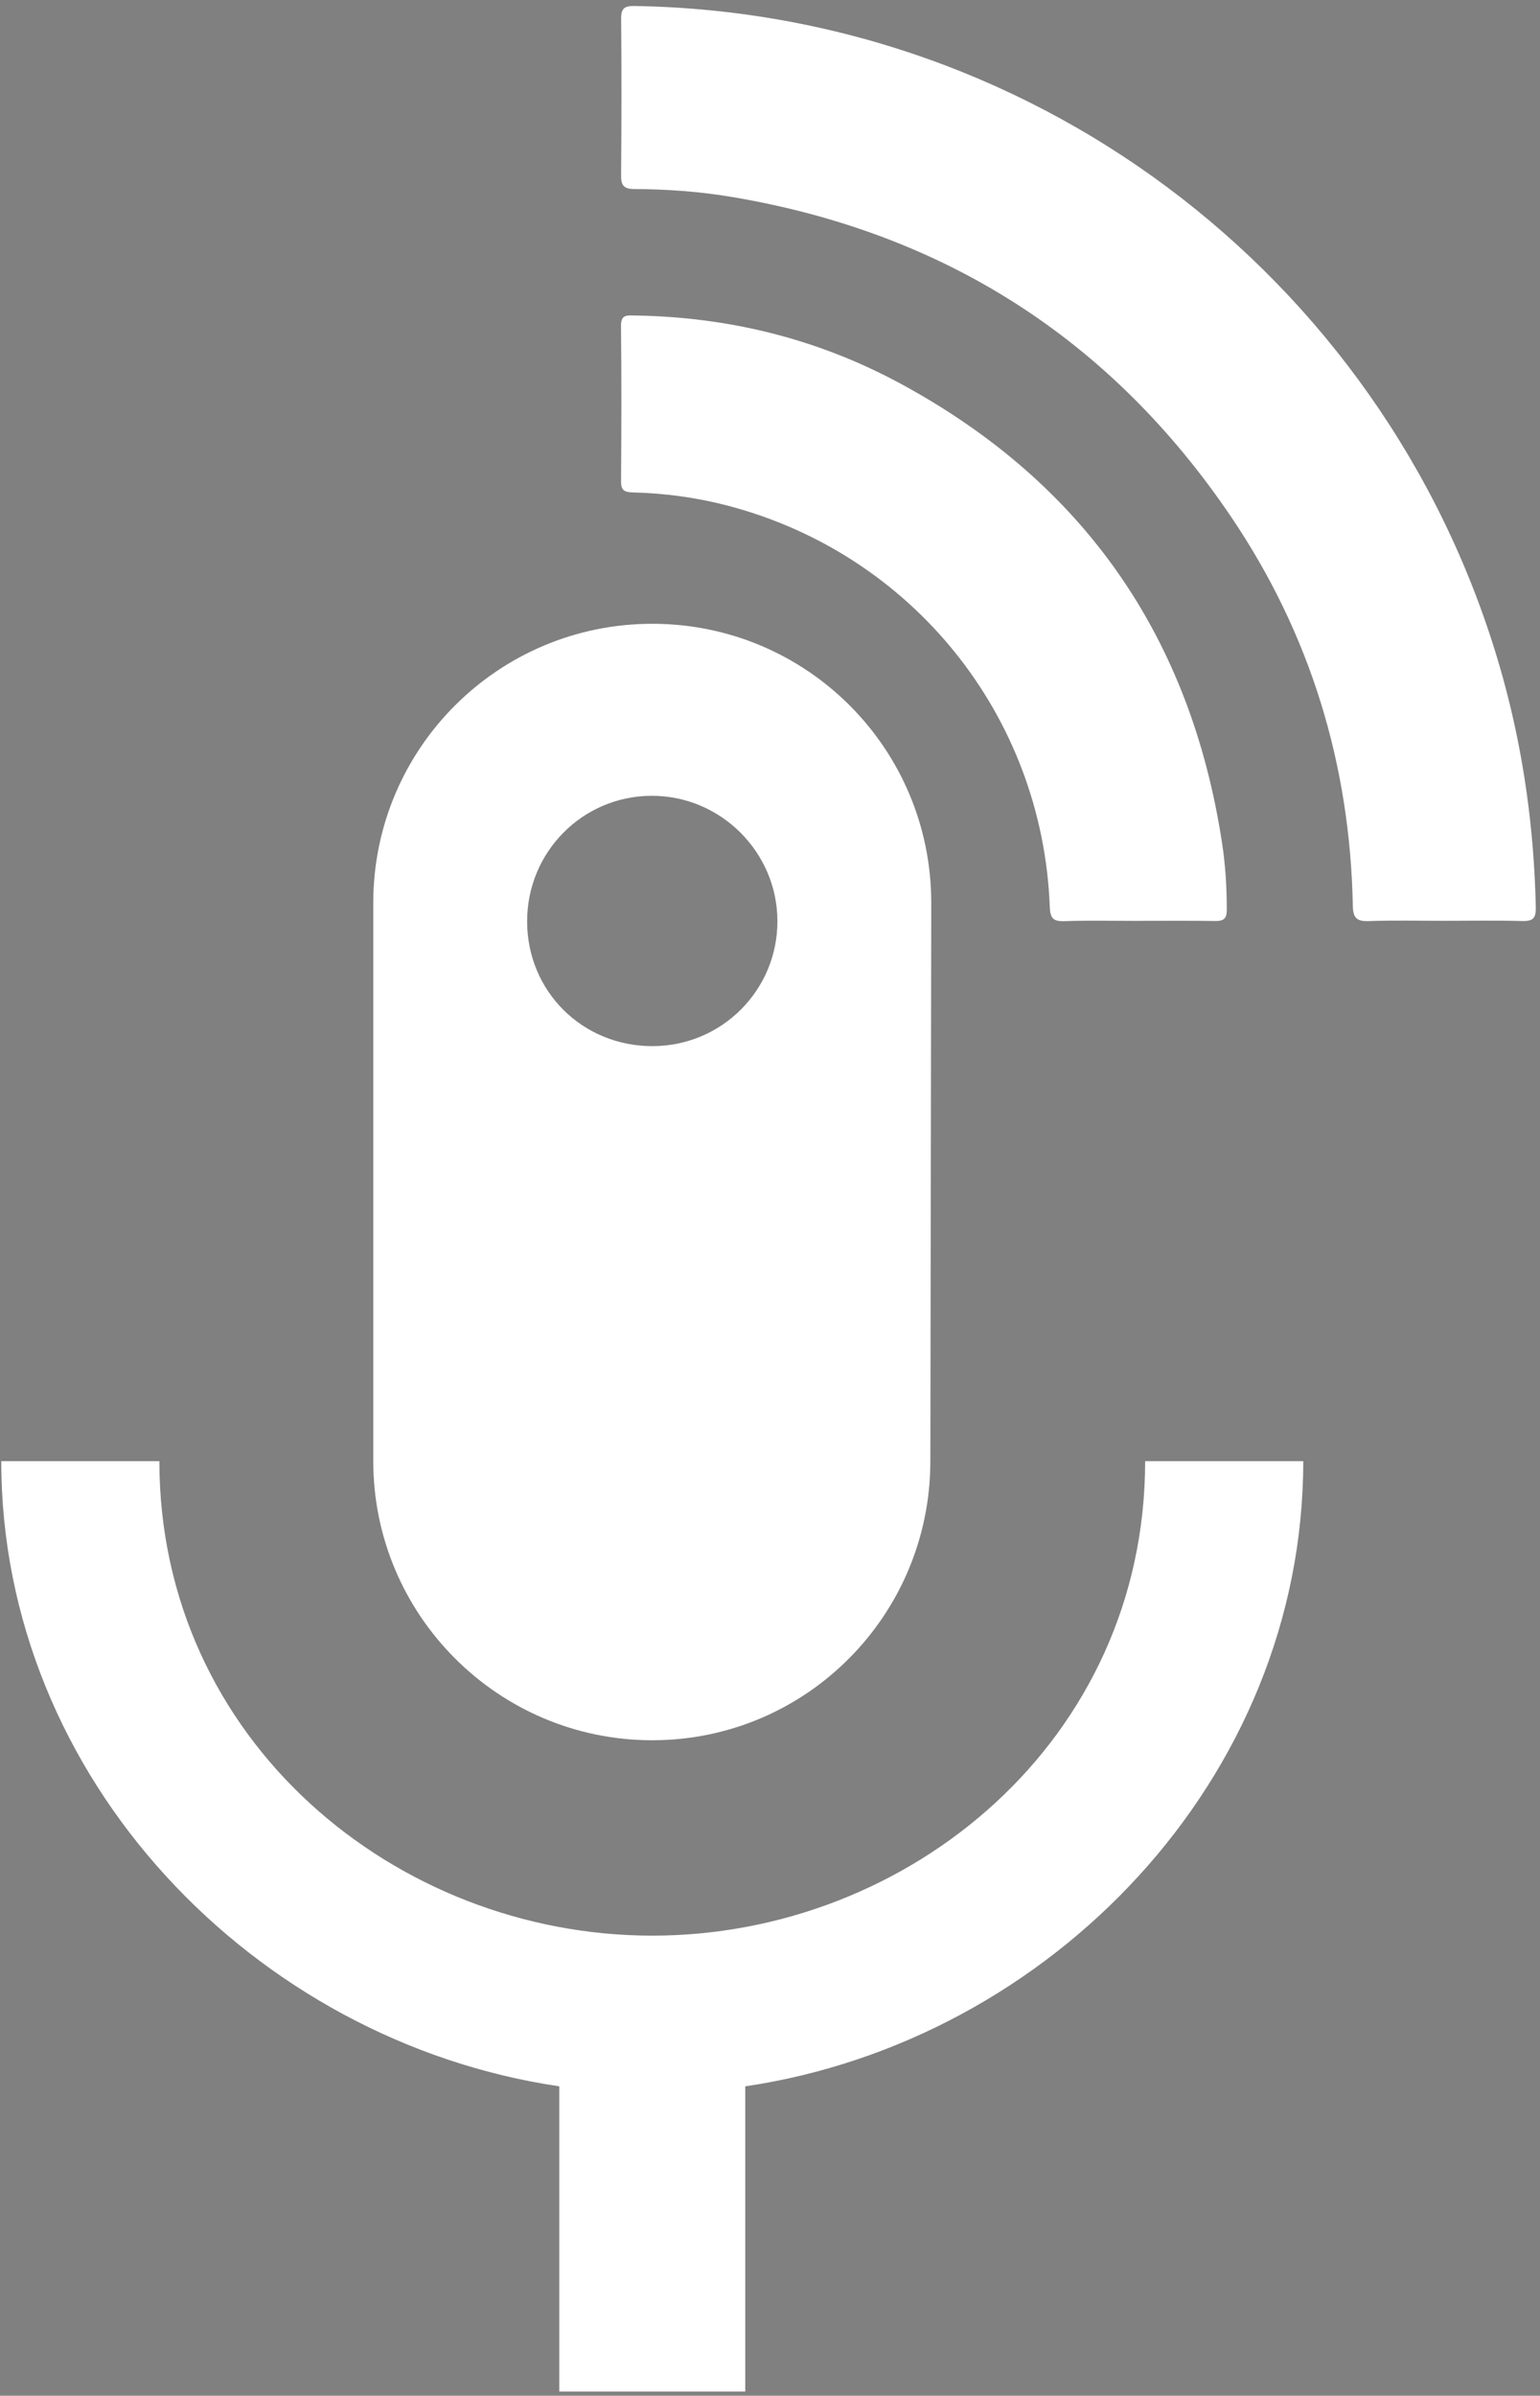 <?xml version="1.0" encoding="UTF-8"?>
<svg width="218px" height="339px" viewBox="0 0 218 339" version="1.1" xmlns="http://www.w3.org/2000/svg" xmlns:xlink="http://www.w3.org/1999/xlink">
    <rect x="0" y="0" width="218" height="339" fill="#808080" stroke="none"/>
    <title>Group</title>
    <defs>
        <linearGradient x1="2875.767%" y1="-9227.521%" x2="2875.757%" y2="-9227.512%" id="linearGradient-1">
            <stop stop-color="#000000" offset="0%"></stop>
            <stop stop-color="#000000" offset="100%"></stop>
        </linearGradient>
        <linearGradient x1="52.364%" y1="32.974%" x2="50.833%" y2="34.504%" id="linearGradient-2">
            <stop stop-color="#000000" offset="0%"></stop>
            <stop stop-color="#000000" offset="100%"></stop>
        </linearGradient>
    </defs>
    <g id="Page-1" stroke="none" stroke-width="1" fill="none" fill-rule="evenodd">
        <g id="Group" transform="translate(0.179, 0.85)" fill-rule="nonzero">
            <path d="M165.206,205.872 L165.203,205.869 C165.212,205.883 165.221,205.89 165.228,205.901 L165.228,205.901 C165.221,205.891 165.213,205.883 165.206,205.872 Z" id="Path" fill="#1A171B"></path>
            <path d="M87.729,45.267 C87.71,43.624 88.606,43.775 89.653,43.794 C102.948,43.986 115.56,47.095 127.232,53.4 C153.264,67.463 168.394,89.301 172.828,118.533 C173.296,121.613 173.485,124.736 173.483,127.869 C173.483,129.119 173.068,129.49 171.854,129.473 C168.225,129.412 164.593,129.449 160.961,129.449 L160.961,129.456 C157.476,129.456 153.988,129.372 150.502,129.494 C148.87,129.553 148.487,129.053 148.426,127.438 C147.385,100.394 128.922,77.484 102.746,70.677 C98.373,69.542 93.917,68.94 89.407,68.829 C88.219,68.797 87.729,68.545 87.738,67.27 C87.785,59.932 87.812,52.597 87.729,45.267 Z" id="Path" fill="#FFFFFF"></path>
            <path d="M92.154,87.416 C114.009,87.416 131.648,105.053 131.648,126.911 L131.52,205.9 C131.52,227.692 113.946,245.396 92.154,245.396 C70.362,245.396 52.66,227.693 52.66,205.9 L52.66,126.911 C52.66,105.054 70.362,87.416 92.154,87.416 Z M92.049,111.756 C82.265,111.789 74.41,119.732 74.44,129.576 C74.468,139.441 82.282,147.19 92.194,147.178 C102.009,147.167 109.913,139.23 109.87,129.431 C109.829,119.685 101.798,111.724 92.049,111.756 Z" id="Combined-Shape" fill="#FFFFFF"></path>
            <path d="M105.319,294.366 L105.319,337.552 L78.989,337.552 L78.989,294.366 C35.803,287.981 2.84217094e-14,250.859 2.84217094e-14,205.9 L22.383,205.9 C22.383,245.396 55.822,273.044 92.154,273.044 C128.551,273.044 161.925,245.397 161.925,205.9 L165.228,205.9 C165.22,205.889 165.211,205.882 165.203,205.868 L165.206,205.871 C165.213,205.882 165.221,205.89 165.228,205.9 L165.229,205.9 C165.184,205.817 165.127,205.764 165.077,205.697 C165.108,205.729 165.137,205.775 165.166,205.816 C165.134,205.777 165.106,205.734 165.075,205.696 C165.075,205.696 165.077,205.696 165.077,205.697 C165.07,205.691 165.064,205.677 165.058,205.672 C165.064,205.678 165.07,205.691 165.077,205.697 C165.128,205.764 165.184,205.817 165.229,205.9 L184.308,205.9 C184.308,250.859 148.505,287.982 105.319,294.366 Z" id="Path" fill="#FFFFFF"></path>
            <path d="M215.324,129.476 C211.629,129.376 207.919,129.444 204.218,129.444 C200.662,129.446 197.101,129.356 193.547,129.486 C191.837,129.543 191.358,129.006 191.324,127.304 C190.935,107.289 185.293,88.833 174.086,72.269 C157.061,47.112 133.408,32.063 103.437,27.022 C98.856,26.251 94.217,25.918 89.566,25.898 C88.123,25.893 87.73,25.365 87.743,23.974 C87.804,16.573 87.812,9.164 87.749,1.761 C87.736,0.249 88.31,-0.021 89.667,0 C147.627,0.928 197.329,39.988 212.577,95.08 C215.507,105.687 216.982,116.501 217.226,127.503 C217.261,129.03 216.868,129.515 215.324,129.476 Z" id="Path" fill="#FFFFFF"></path>
            <path d="M165.144,205.79 C165.144,205.79 165.143,205.789 165.141,205.789 C165.148,205.798 165.156,205.808 165.162,205.817 L165.163,205.817 C165.157,205.809 165.15,205.799 165.144,205.79 Z" id="Path" fill="#1A171B"></path>
            <path d="M165.144,205.79 C165.144,205.79 165.143,205.789 165.141,205.789 C165.148,205.798 165.156,205.808 165.162,205.817 L165.163,205.817 C165.157,205.809 165.15,205.799 165.144,205.79 Z" id="Path" fill="url(#linearGradient-1)"></path>
            <path d="M165.166,205.817 C165.137,205.775 165.108,205.73 165.077,205.698 C165.077,205.697 165.075,205.697 165.075,205.697 C165.106,205.735 165.134,205.778 165.166,205.817 Z" id="Path" fill="#1A171B"></path>
            <path d="M165.166,205.817 C165.137,205.775 165.108,205.73 165.077,205.698 C165.077,205.697 165.075,205.697 165.075,205.697 C165.106,205.735 165.134,205.778 165.166,205.817 Z" id="Path" fill="url(#linearGradient-2)"></path>
            <polygon id="Path" fill="#FFFFFF" points="165.228 205.9 165.228 205.9 165.232 205.906"></polygon>
        </g>
    </g>
</svg>